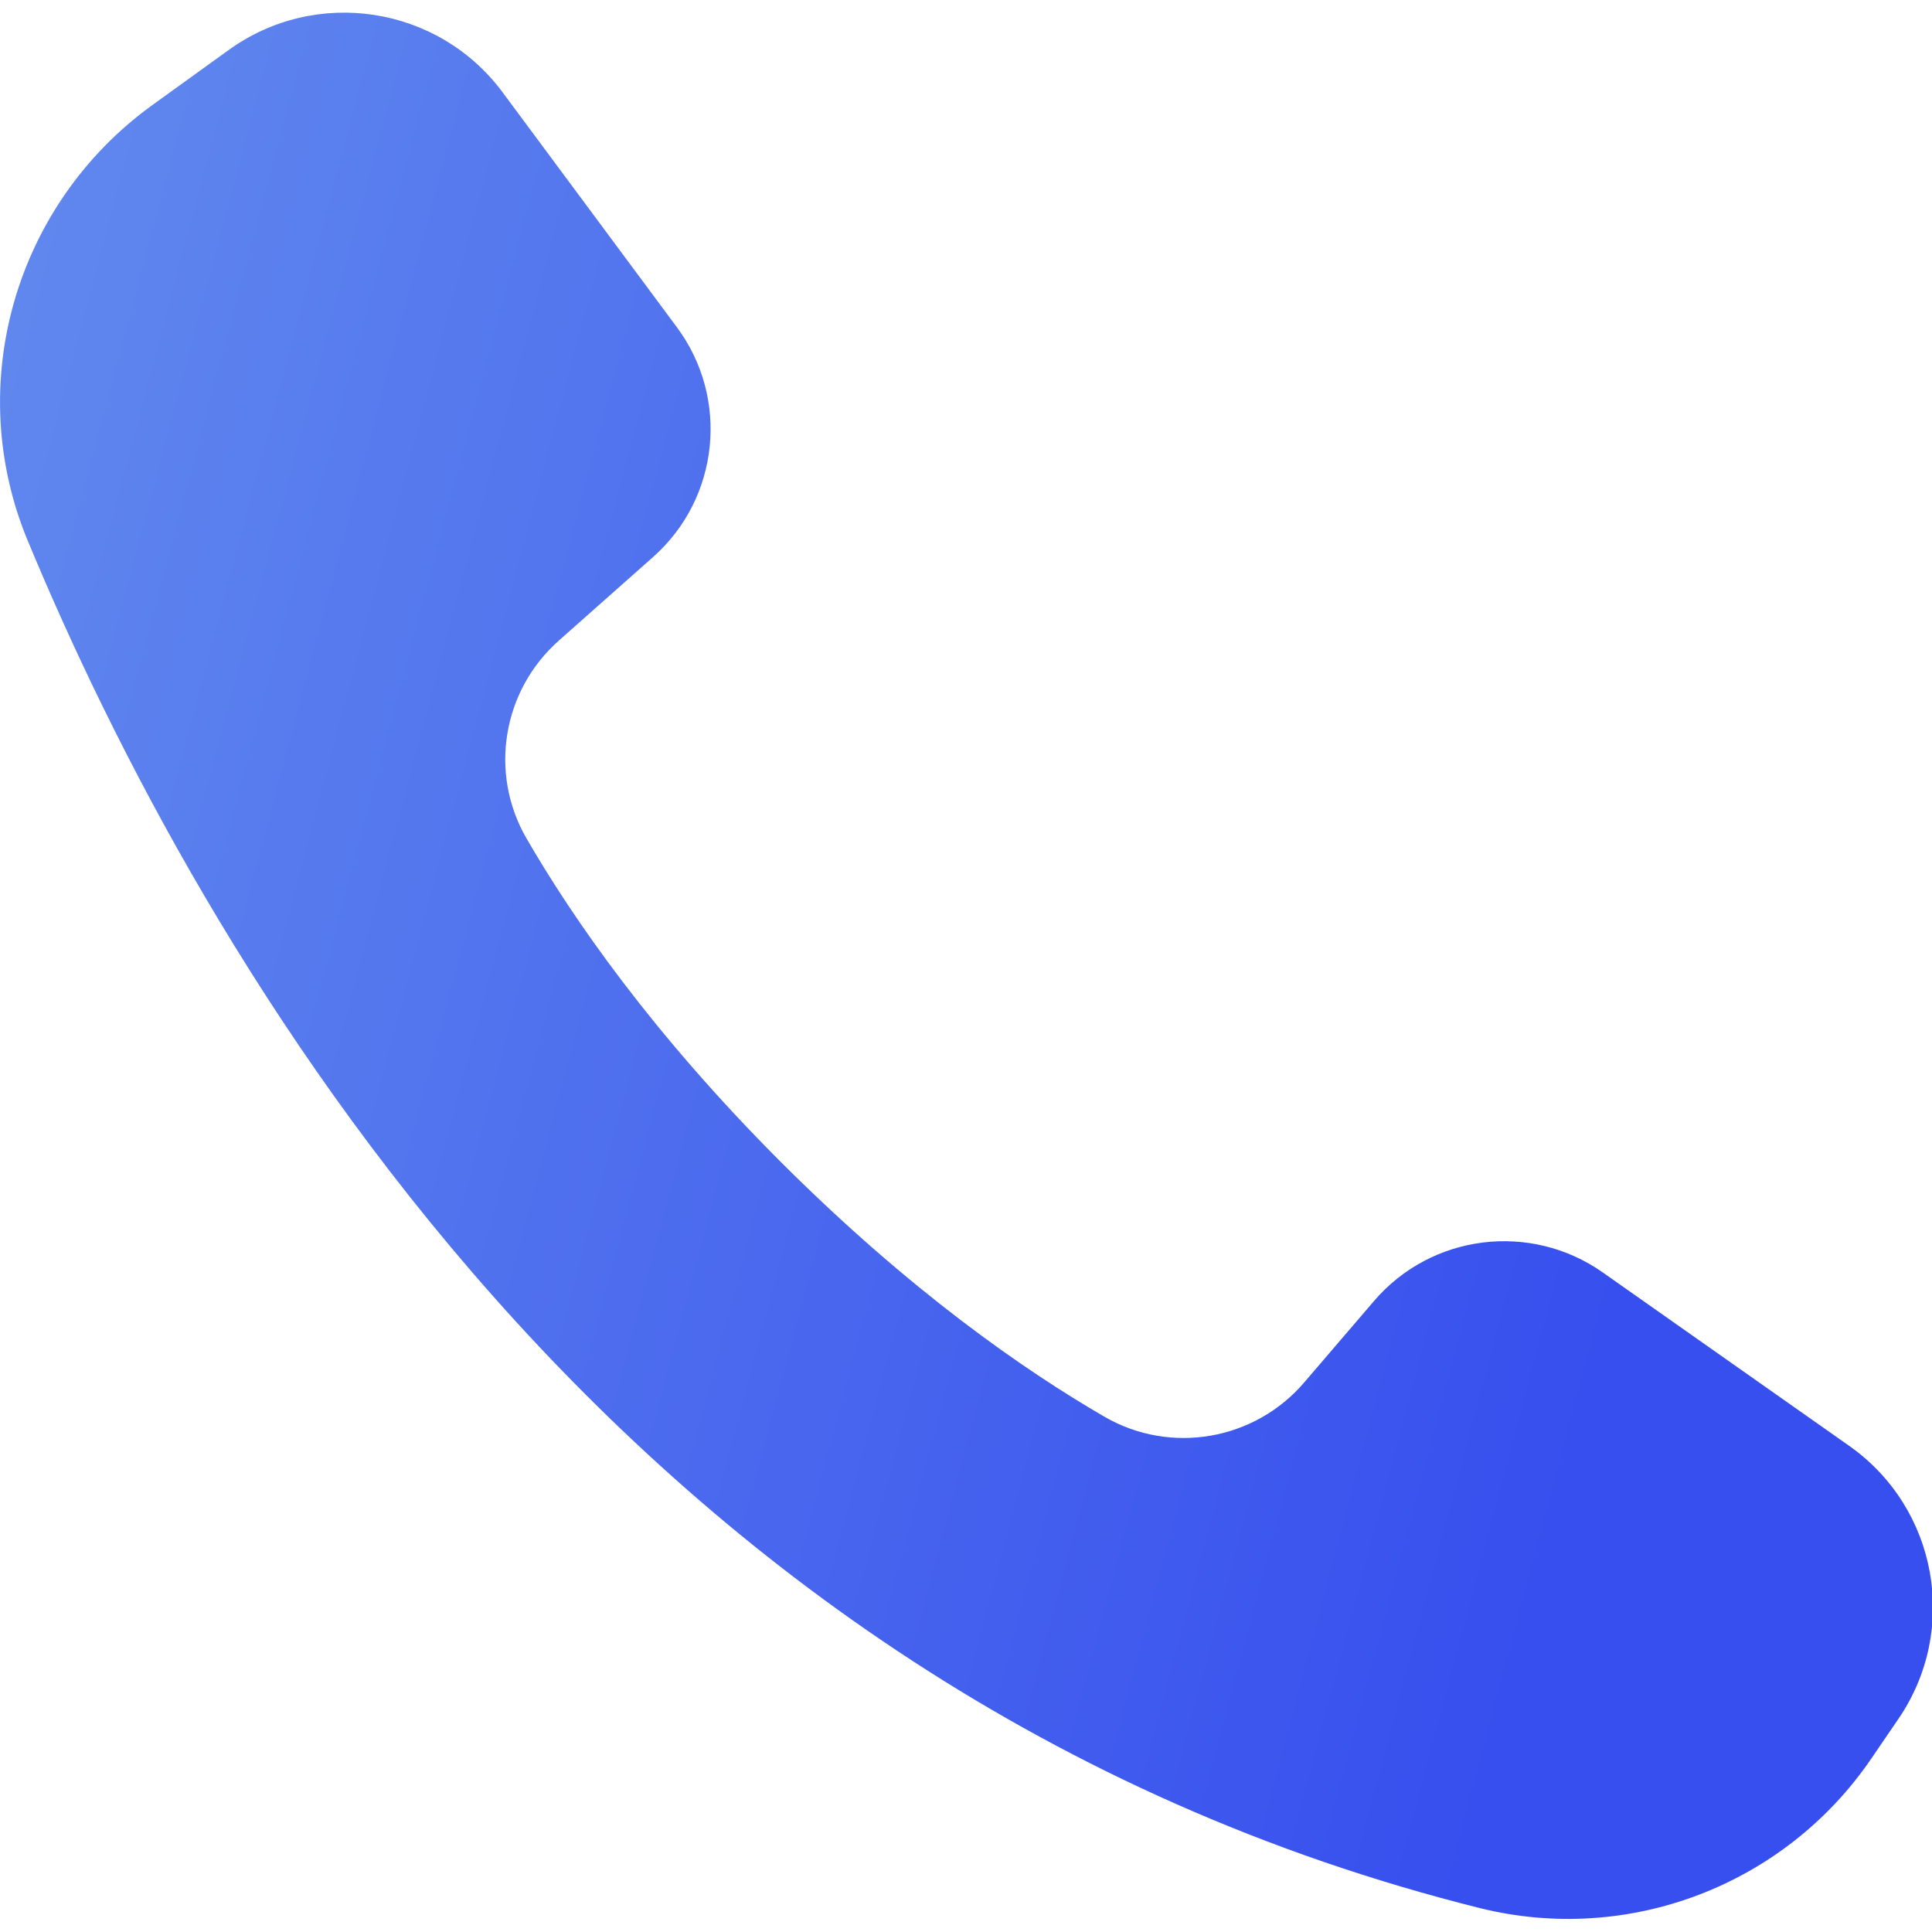 <svg width="17" height="17" viewBox="0 0 17 17" fill="none" xmlns="http://www.w3.org/2000/svg">
<path d="M5.747 4.901C6.331 4.383 6.421 3.504 5.955 2.878L4.423 0.813C3.857 0.049 2.779 -0.117 2.008 0.443L1.337 0.927C0.133 1.8 -0.328 3.384 0.245 4.76C1.738 8.357 5.426 14.893 13.023 16.79C14.33 17.114 15.702 16.591 16.464 15.477L16.705 15.124C17.241 14.339 17.049 13.27 16.271 12.722L14.101 11.195C13.466 10.75 12.595 10.858 12.09 11.448L11.478 12.162C11.042 12.674 10.301 12.803 9.72 12.467C9.012 12.057 8.01 11.361 6.878 10.232C5.74 9.094 5.041 8.083 4.632 7.376C4.3 6.801 4.422 6.075 4.918 5.636L5.747 4.901Z" fill="url(#paint0_linear_369_658)"/>
<defs>
<linearGradient id="paint0_linear_369_658" x1="1.862" y1="-3.733" x2="17.196" y2="0.34" gradientUnits="userSpaceOnUse">
<stop stop-color="#6087EE"/>
<stop offset="1" stop-color="#374FEE"/>
</linearGradient>
</defs>
</svg>
